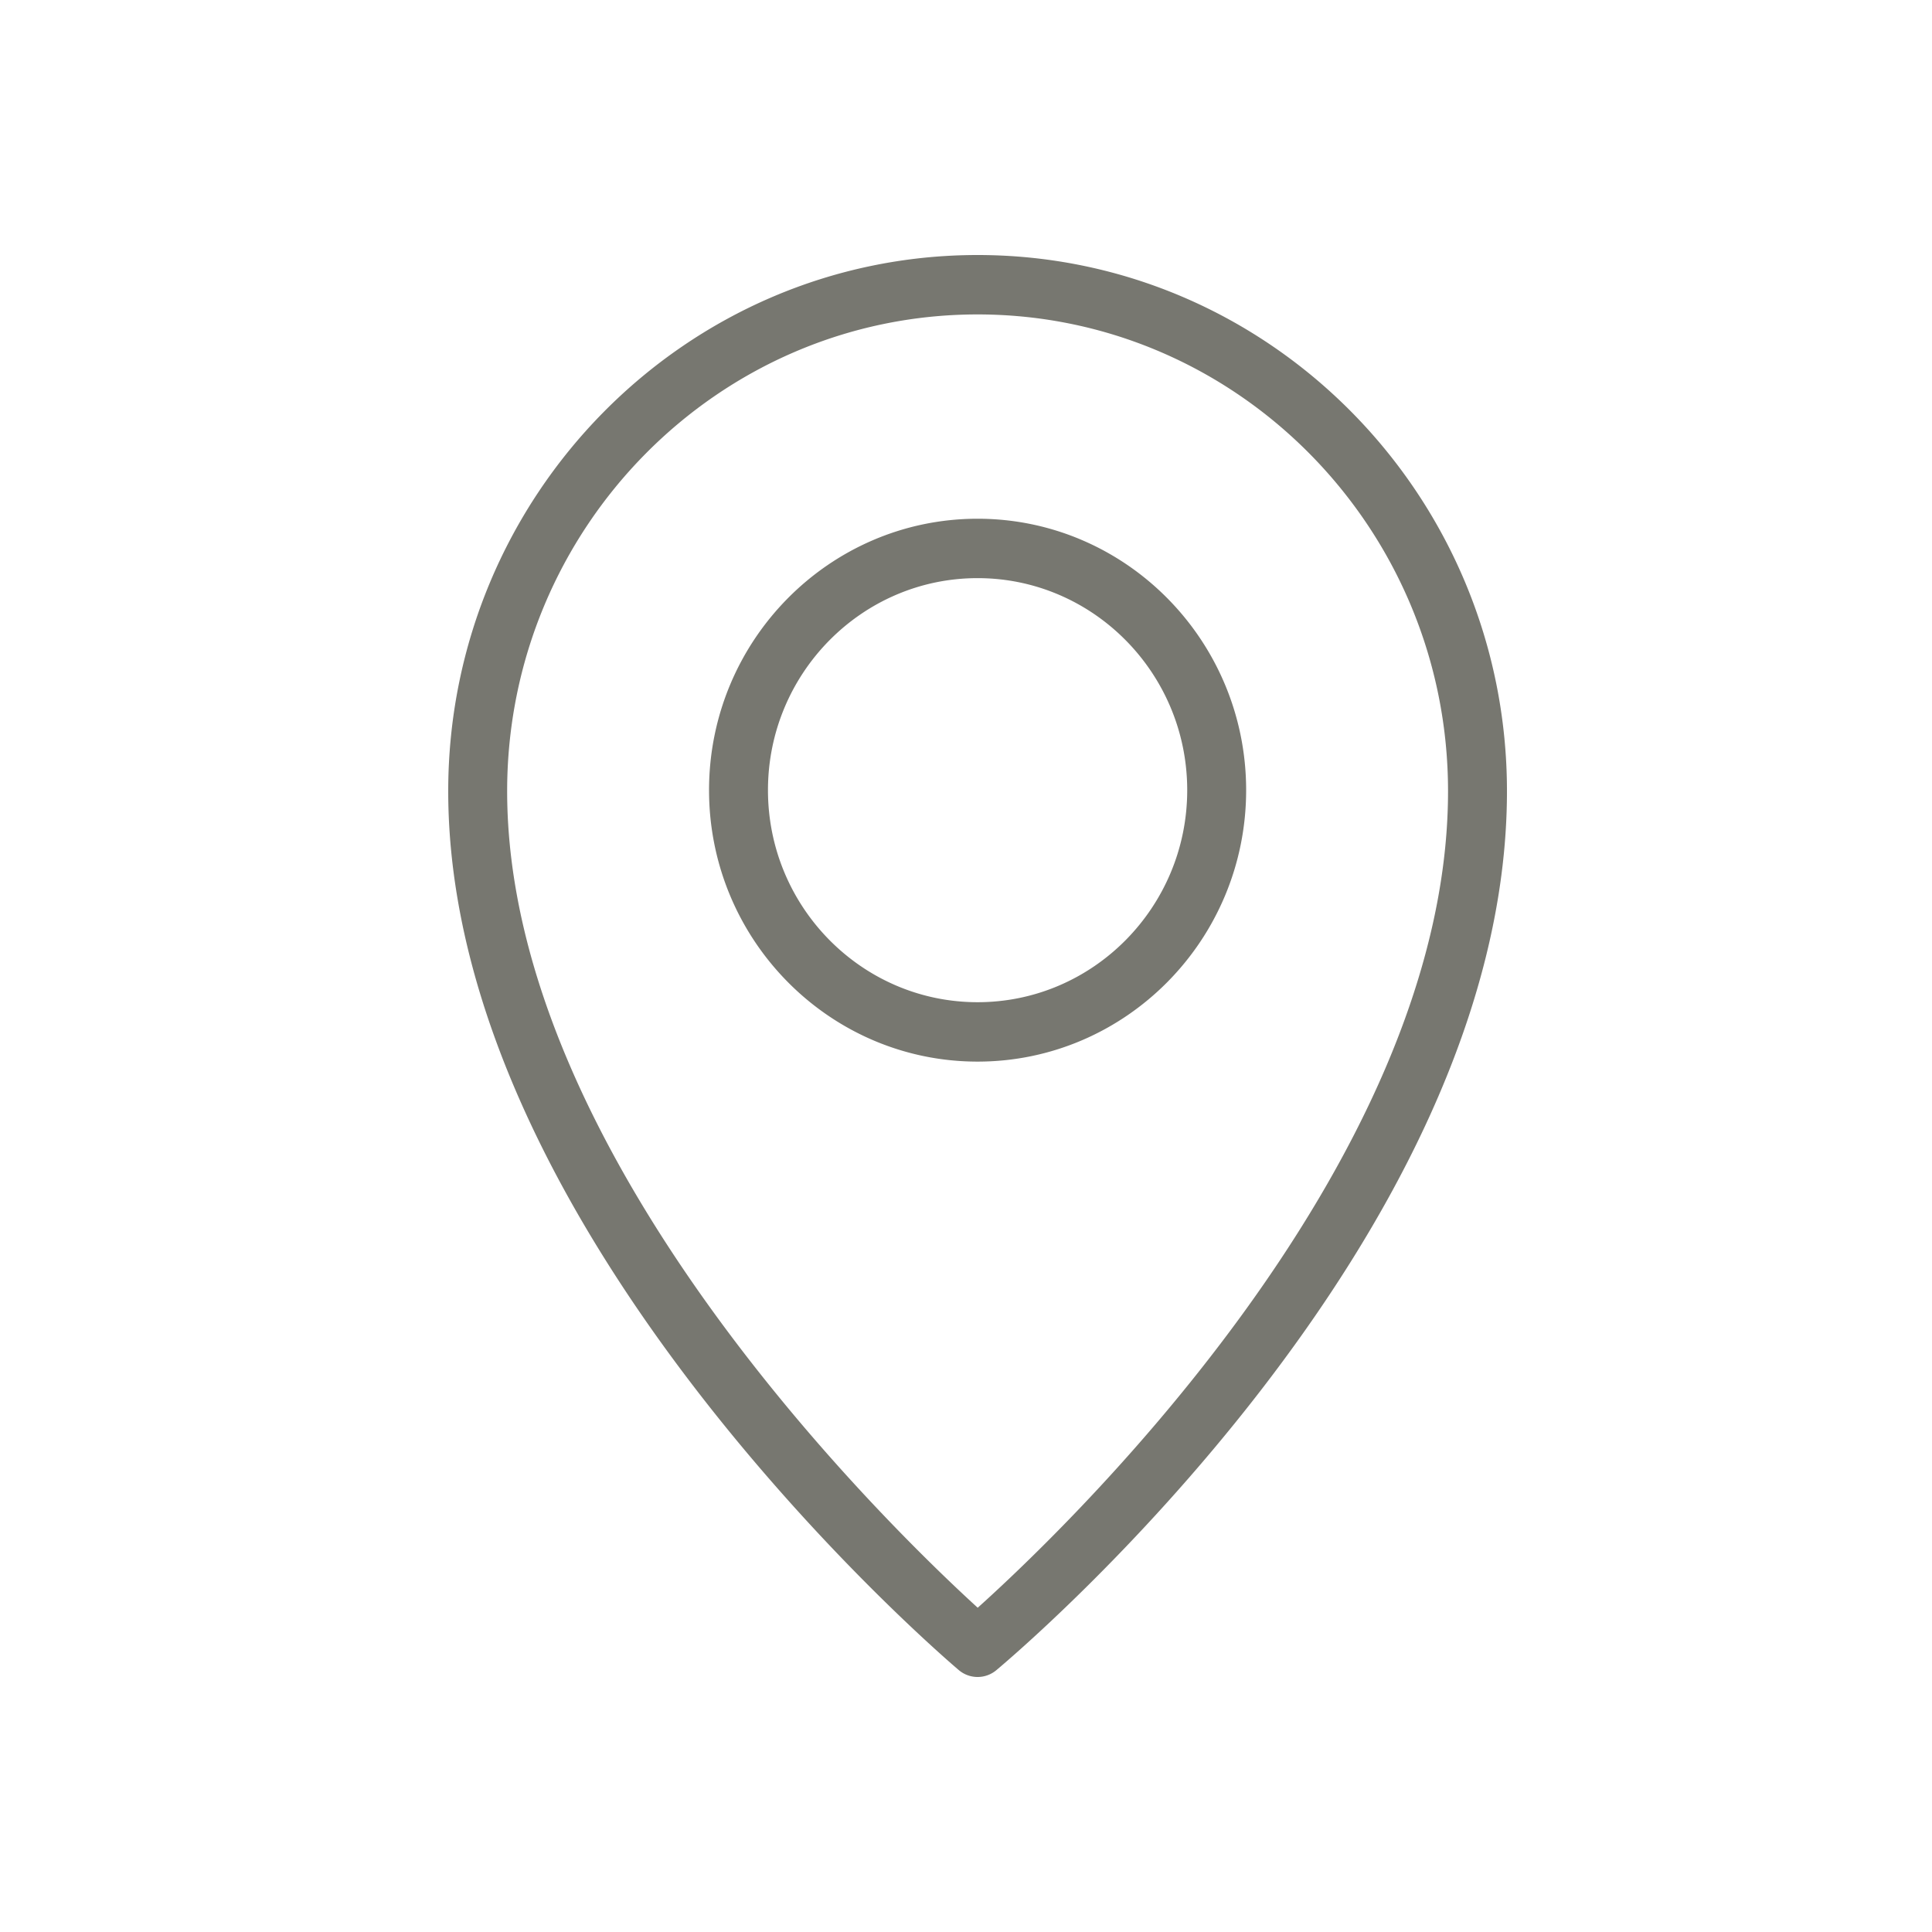 <svg xmlns="http://www.w3.org/2000/svg" width="250" height="250" fill="#777770" fill-rule="nonzero" stroke="#777770" stroke-width="2" xmlns:v="https://vecta.io/nano"><path d="M126.5 34C89.279 34 59 64.678 59 102.374c0 56.459 63.006 110.671 65.689 112.951a2.77 2.77 0 0 0 3.6.023c2.683-2.241 65.711-55.52 65.711-112.974C194 64.678 163.721 34 126.5 34zm.011 175.387c-10.356-9.356-61.886-58.347-61.886-107.014 0-34.568 27.759-62.686 61.875-62.686s61.875 28.118 61.875 62.686c0 49.491-51.48 97.783-61.864 107.014zM126.5 68.124c-18.613 0-33.75 15.305-33.75 34.124s15.137 34.124 33.75 34.124 33.75-15.305 33.75-34.124-15.137-34.124-33.75-34.124zm0 62.561c-15.508 0-28.125-12.757-28.125-28.437s12.617-28.437 28.125-28.437 28.125 12.757 28.125 28.437-12.617 28.437-28.125 28.437z"/></svg>